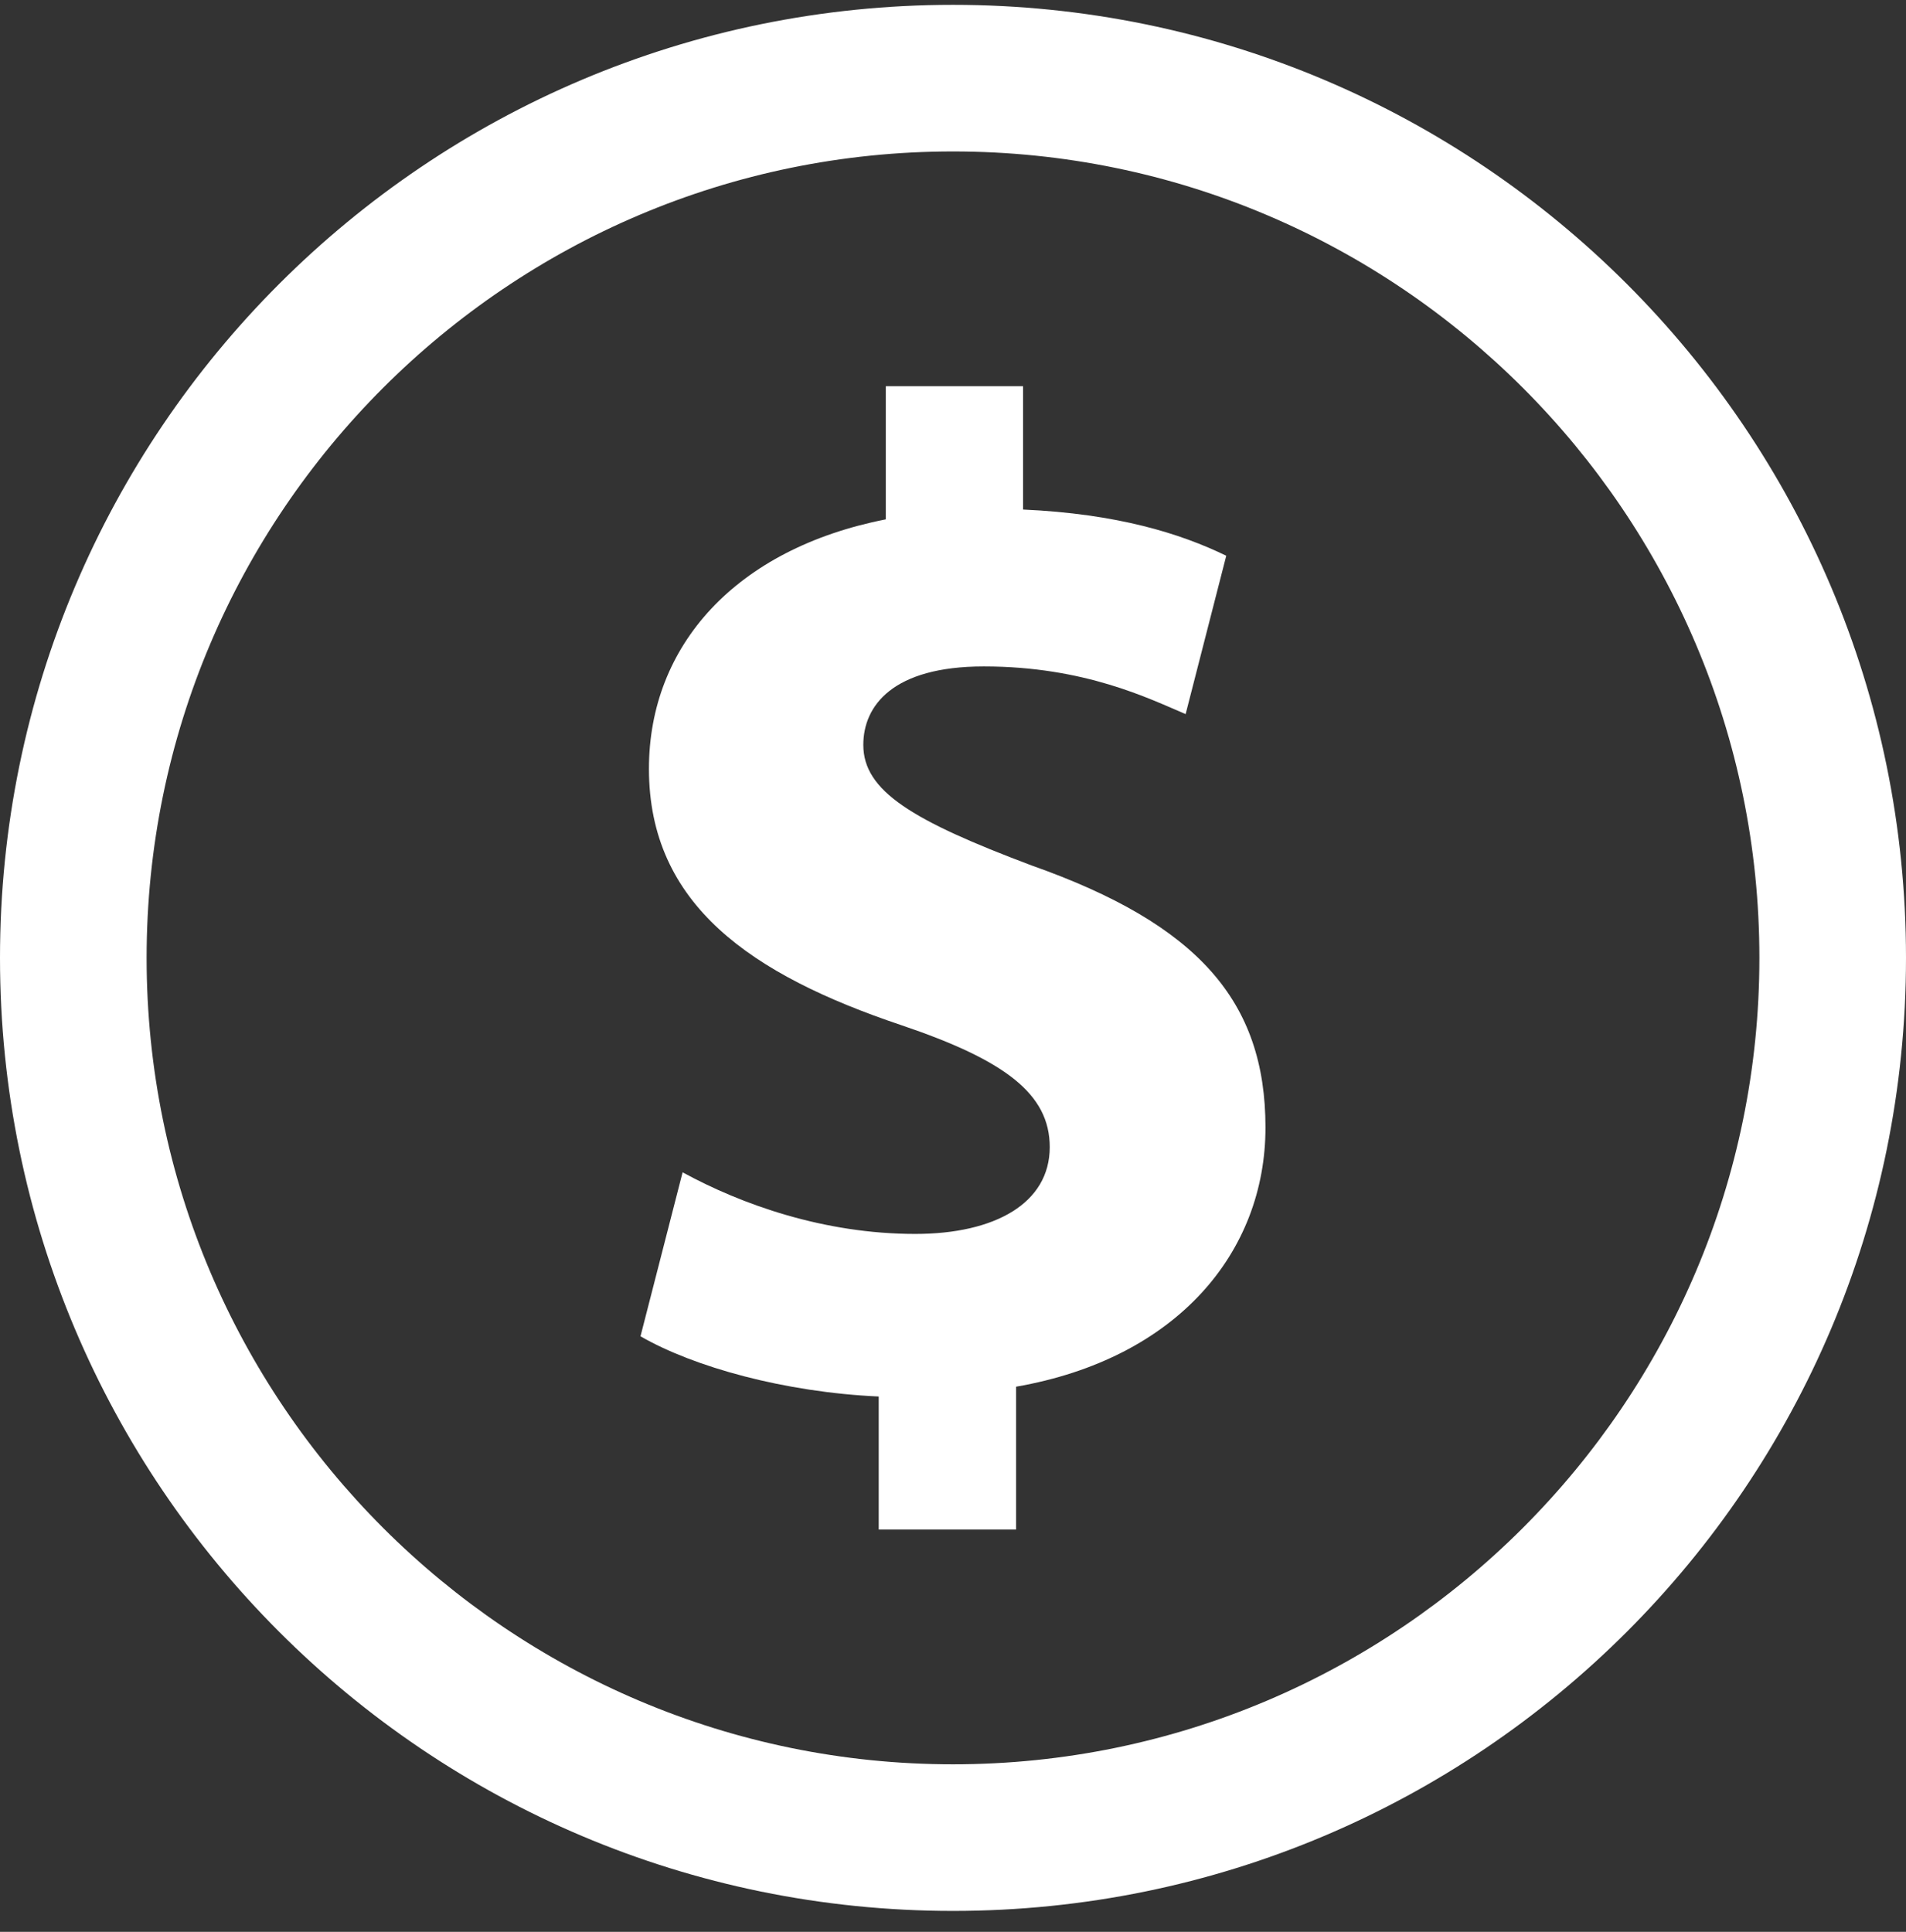 <svg width="74" height="75" viewBox="0 0 74 75" fill="none" xmlns="http://www.w3.org/2000/svg">
<rect x="0" y="0" width="74" height="75" fill="#333333" stroke="none"/>
<path d="M40.047 33.598C35.423 31.857 33.518 30.714 33.518 28.92C33.518 27.397 34.661 25.873 38.196 25.873C42.116 25.873 44.618 27.126 46.032 27.724L47.609 21.576C45.815 20.704 43.365 19.946 39.72 19.782V14.994H34.391V20.163C28.57 21.306 25.195 25.058 25.195 29.846C25.195 35.122 29.168 37.841 34.989 39.799C39.015 41.159 40.756 42.466 40.756 44.534C40.756 46.709 38.634 47.905 35.534 47.905C31.994 47.905 28.787 46.762 26.502 45.513L24.867 51.879C26.936 53.074 30.471 54.053 34.116 54.217V59.382H39.449V53.836C45.704 52.747 49.132 48.614 49.132 43.773C49.132 38.873 46.519 35.883 40.047 33.598Z" fill="white"/>
<path d="M37 0.188C16.565 0.188 0 16.753 0 37.188C0 57.623 16.565 74.188 37 74.188C57.434 74.188 74 57.623 74 37.188C74 16.753 57.434 0.188 37 0.188ZM37 68.496C19.737 68.496 5.692 54.451 5.692 37.188C5.692 19.925 19.737 5.88 37 5.88C54.263 5.88 68.308 19.925 68.308 37.188C68.308 54.451 54.263 68.496 37 68.496Z" fill="white"/>
</svg>

